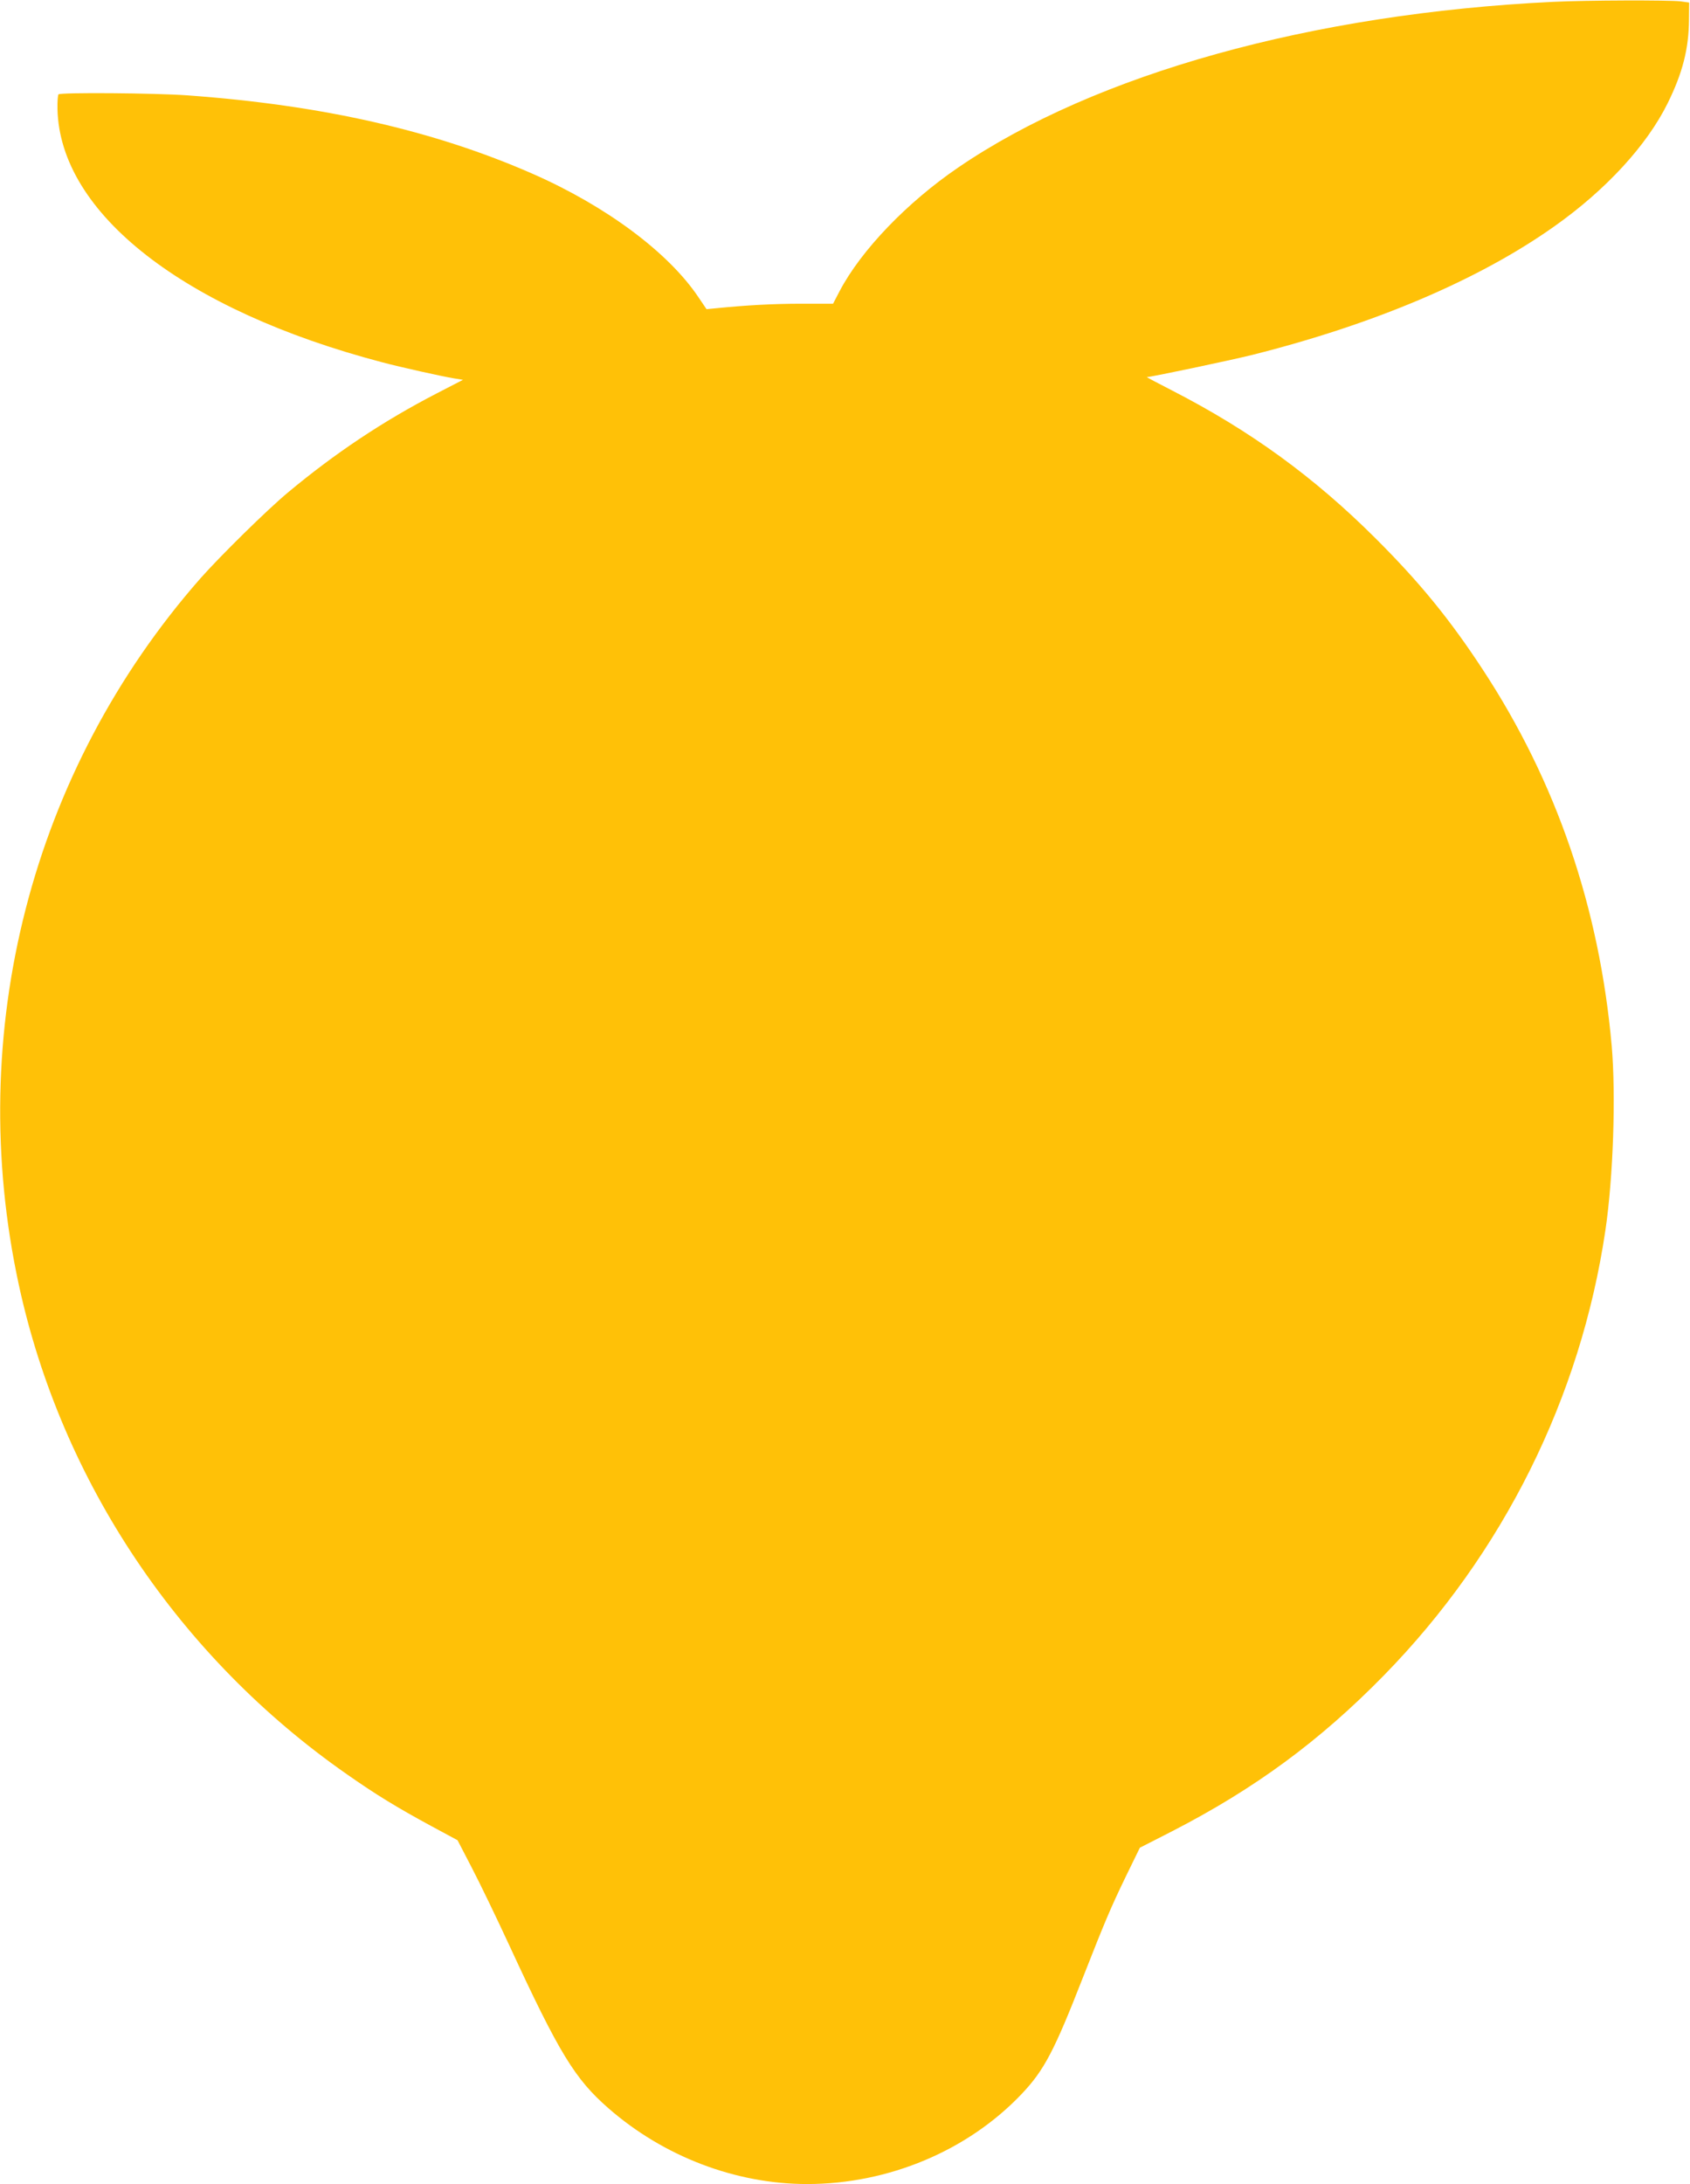 <?xml version="1.0" standalone="no"?>
<!DOCTYPE svg PUBLIC "-//W3C//DTD SVG 20010904//EN"
 "http://www.w3.org/TR/2001/REC-SVG-20010904/DTD/svg10.dtd">
<svg version="1.0" xmlns="http://www.w3.org/2000/svg"
 width="991pt" height="1280pt" viewBox="0 0 991 1280"
 preserveAspectRatio="xMidYMid meet">
<g transform="translate(0,1280) scale(0.1,-0.1)"
fill="#ffc107" stroke="none">
<path d="M9105 12789 c-1411 -68 -2682 -422 -3485 -970 -301 -205 -571 -486
-697 -726 l-38 -73 -185 0 c-168 0 -325 -9 -495 -26 l-62 -6 -48 71 c-176 262
-542 534 -973 723 -577 253 -1232 402 -2022 459 -191 14 -744 18 -757 6 -4 -5
-7 -43 -6 -86 14 -611 742 -1179 1903 -1484 109 -29 351 -83 425 -95 l50 -8
-155 -80 c-315 -163 -595 -350 -870 -579 -125 -104 -398 -373 -515 -505 -992
-1129 -1386 -2660 -1064 -4143 251 -1153 941 -2181 1924 -2866 170 -119 291
-193 494 -303 l154 -83 83 -160 c46 -88 145 -293 220 -455 293 -634 385 -784
582 -956 324 -283 746 -444 1165 -444 478 0 943 196 1258 528 132 139 191 252
359 682 129 328 162 407 252 593 l82 168 190 97 c484 249 864 528 1241 913
699 714 1154 1628 1299 2609 46 310 62 791 37 1080 -72 811 -325 1550 -757
2207 -192 293 -369 510 -628 768 -361 360 -736 632 -1194 867 -84 43 -150 78
-147 78 24 0 489 98 618 130 717 180 1329 440 1771 753 303 214 543 475 665
722 88 178 124 320 125 490 l1 100 -50 7 c-67 8 -550 7 -750 -3z"/>
</g>
</svg>
